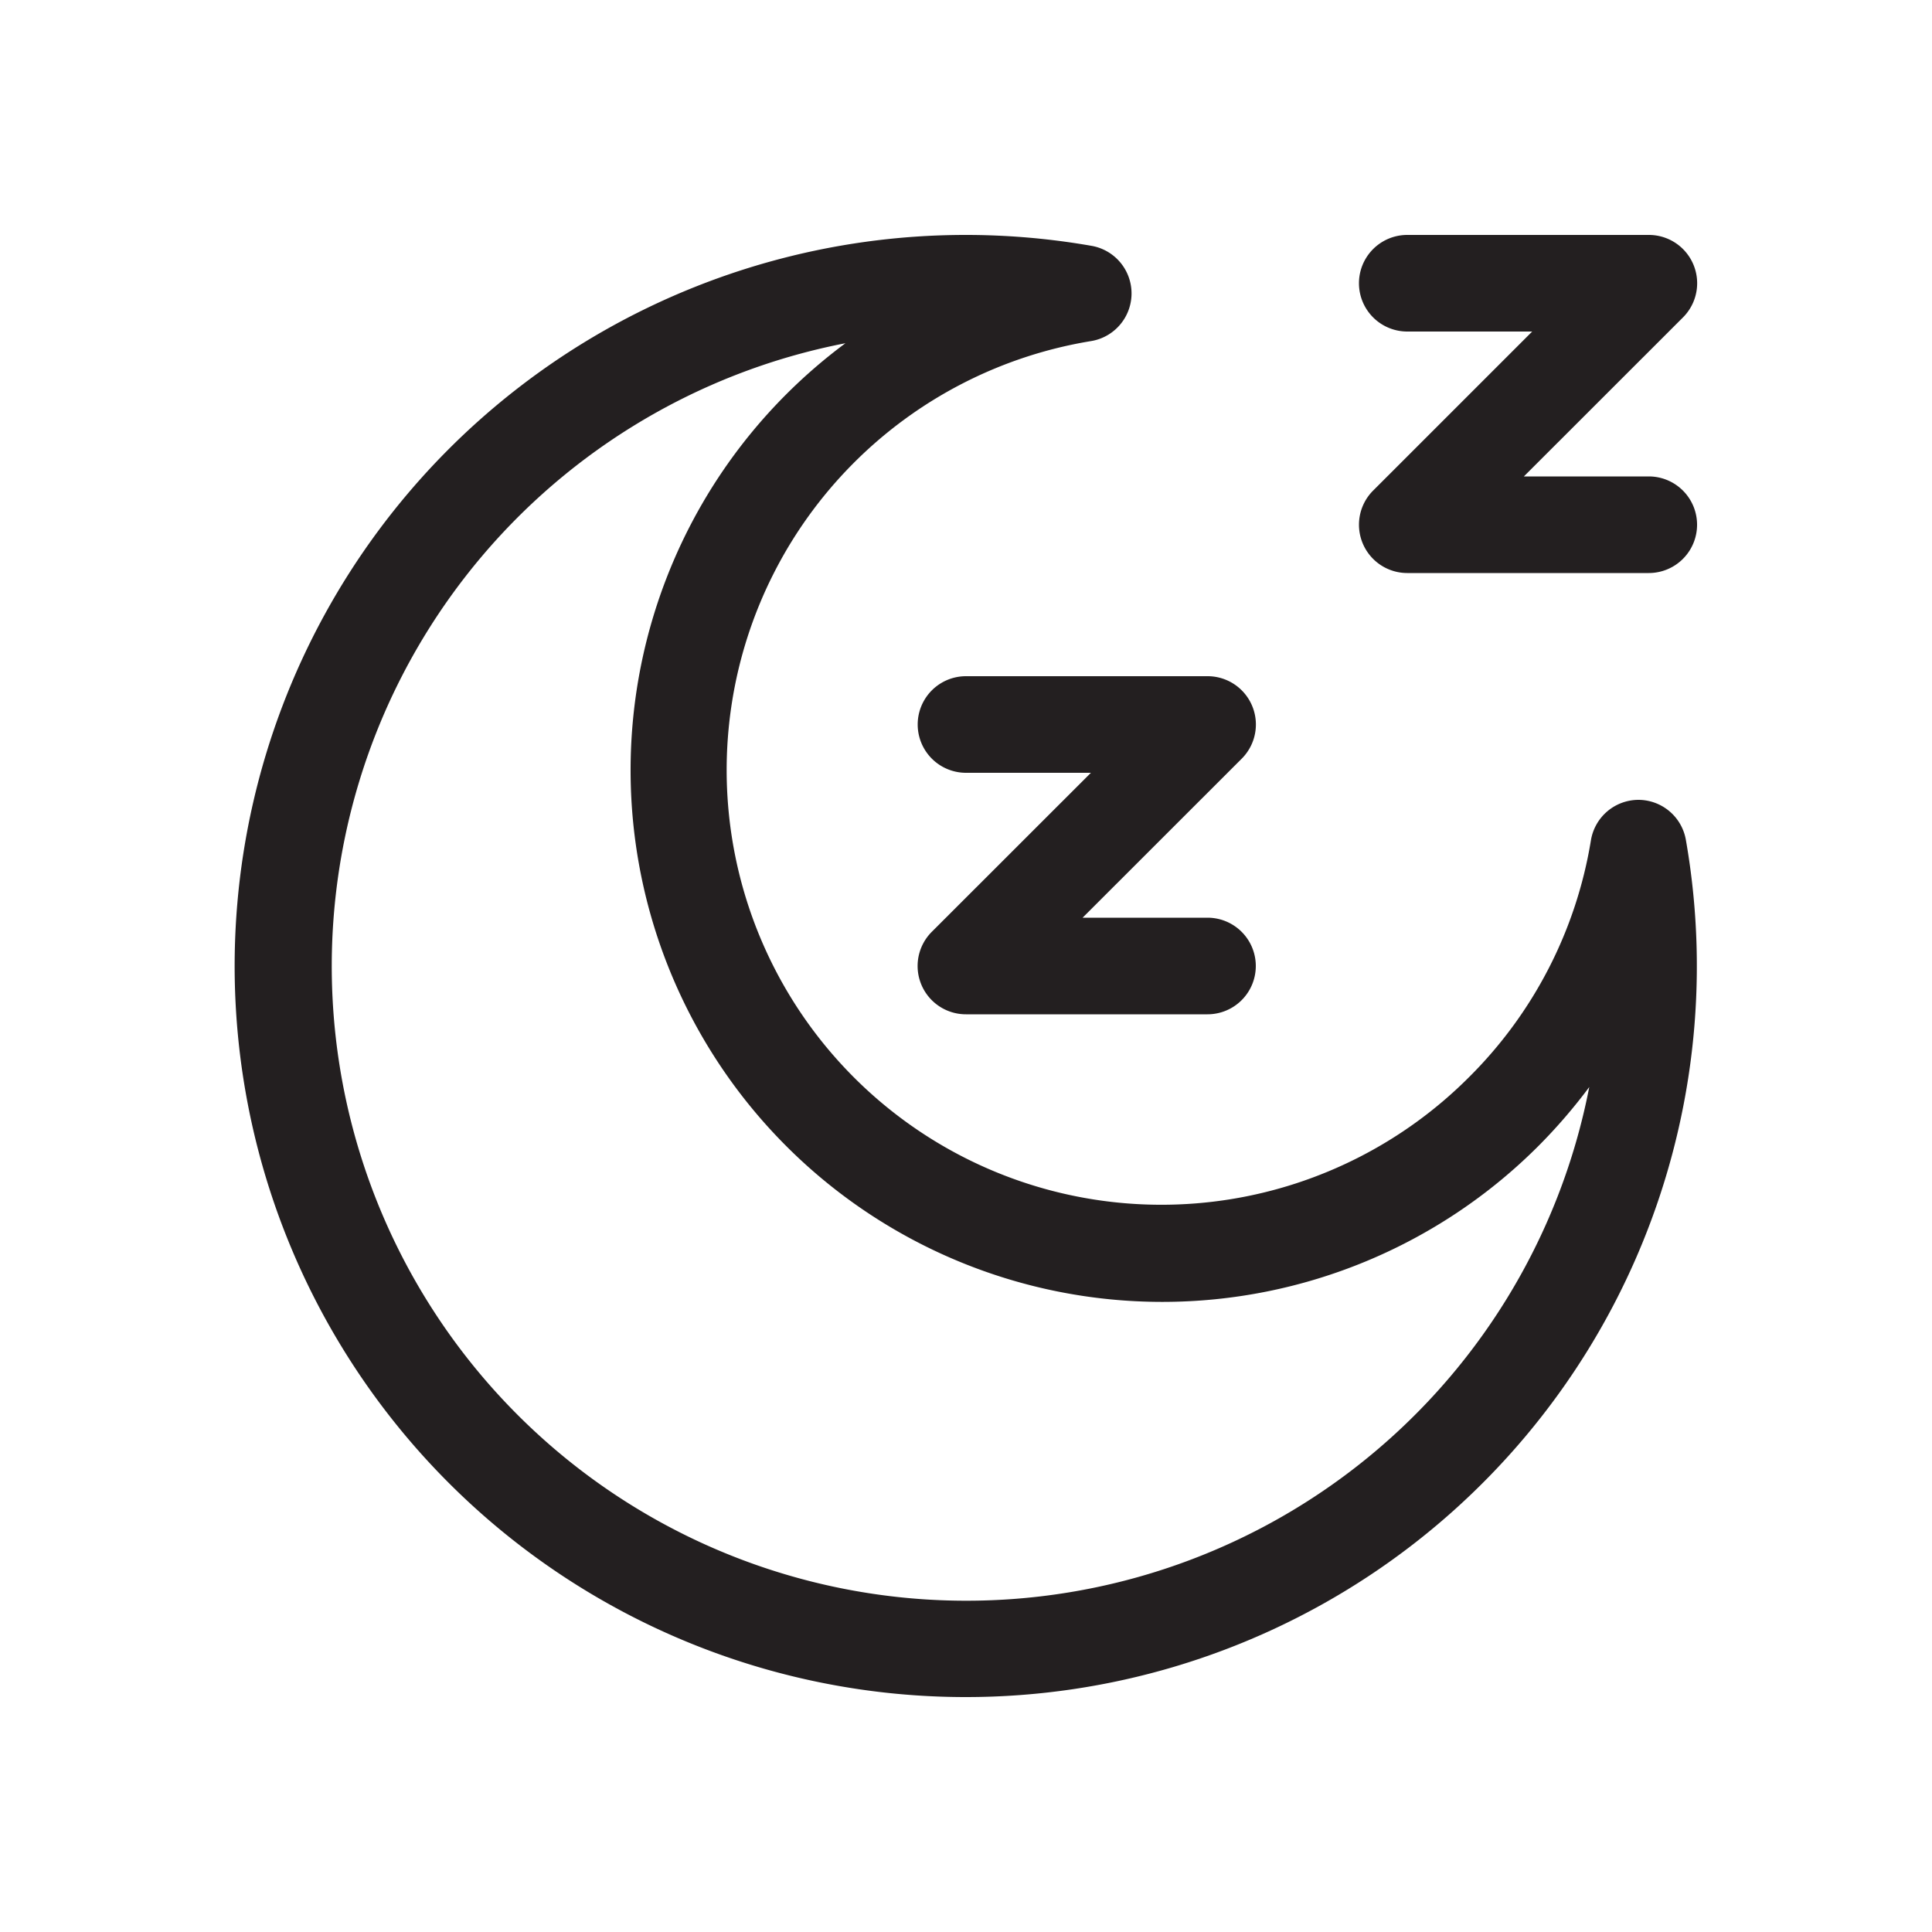 <svg id="Layer_1" data-name="Layer 1" xmlns="http://www.w3.org/2000/svg" viewBox="0 0 200 200"><defs><style>.cls-1{fill:#231f20;}</style></defs><title>Wondicon - UI (Free)</title><path class="cls-1" d="M100,175.68a75.68,75.68,0,1,1,13-150.23,5,5,0,0,1-.06,9.86,45,45,0,1,0,39.11,76.22h0A44.7,44.7,0,0,0,164.69,87a5,5,0,0,1,4.91-4.2h0a5,5,0,0,1,4.92,4.14A75.67,75.67,0,0,1,100,175.68ZM87.52,35.53a65.69,65.69,0,1,0,77,77,56.49,56.49,0,0,1-5.28,6.12A55,55,0,0,1,81.4,40.81,55.41,55.41,0,0,1,87.52,35.53Z"/><path class="cls-1" d="M125,105H100a5,5,0,0,1-3.54-8.54L112.93,80H100a5,5,0,0,1,0-10h25a5,5,0,0,1,3.54,8.54L112.07,95H125a5,5,0,0,1,0,10Z"/><path class="cls-1" d="M170.68,59.32h-25a5,5,0,0,1-3.54-8.53l16.47-16.47H145.68a5,5,0,0,1,0-10h25a5,5,0,0,1,3.54,8.54L157.75,49.32h12.93a5,5,0,0,1,0,10Z"/></svg>
